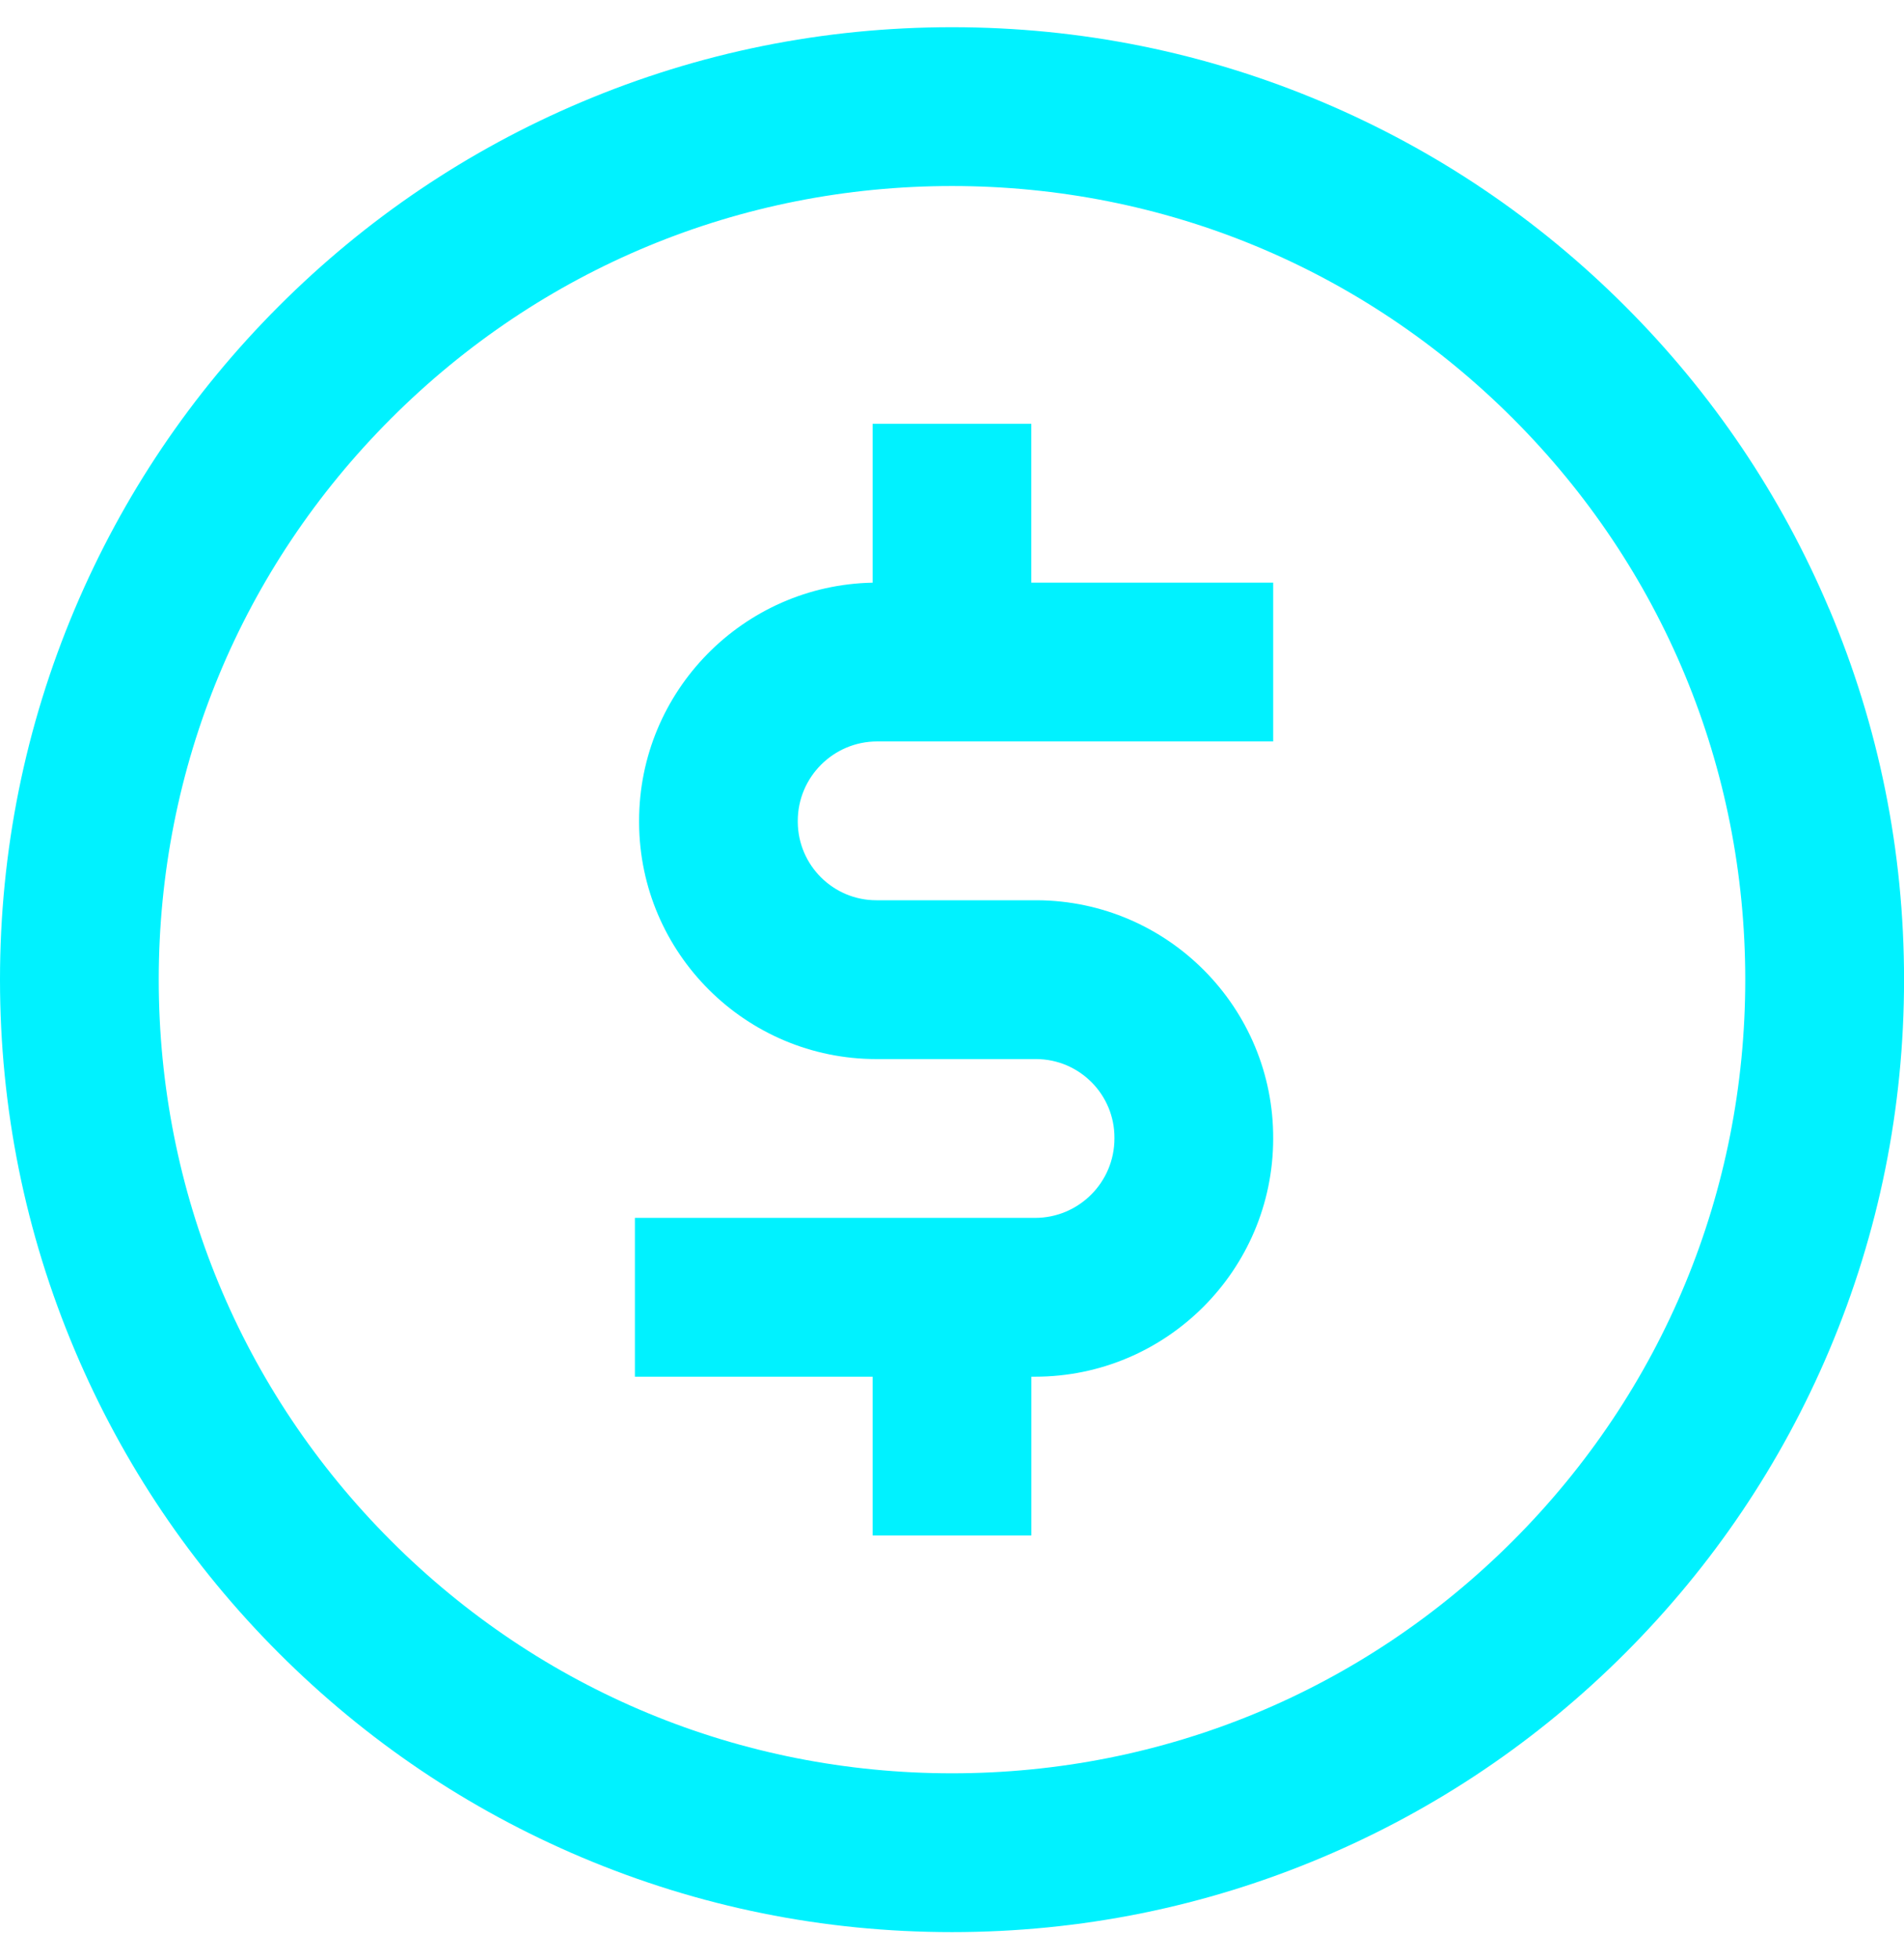 <svg width="35" height="36" viewBox="0 0 35 36" fill="none" xmlns="http://www.w3.org/2000/svg">
<g id="Layer_1" clip-path="url(#clip0_2066_2067)">
<path id="Vector" d="M33.624 11.188C32.743 9.104 31.481 7.232 29.874 5.626C28.267 4.019 26.396 2.758 24.312 1.876C22.154 0.963 19.862 0.5 17.5 0.5C15.138 0.5 12.846 0.963 10.687 1.876C8.603 2.757 6.732 4.019 5.125 5.626C3.518 7.233 2.257 9.104 1.375 11.188C0.463 13.346 0 15.638 0 18C0 20.361 0.463 22.654 1.376 24.812C2.257 26.896 3.519 28.768 5.126 30.374C6.733 31.981 8.604 33.242 10.688 34.124C12.846 35.037 15.138 35.5 17.5 35.5C19.862 35.5 22.154 35.037 24.313 34.124C26.396 33.243 28.268 31.981 29.875 30.374C31.481 28.767 32.743 26.896 33.625 24.812C34.538 22.654 35.001 20.362 35.001 18C35.001 15.638 34.538 13.346 33.625 11.187L33.624 11.188ZM27.811 28.311C25.057 31.065 21.395 32.582 17.5 32.582C13.605 32.582 9.943 31.065 7.189 28.311C4.435 25.557 2.918 21.895 2.918 18C2.918 14.105 4.434 10.443 7.189 7.689C9.943 4.935 13.605 3.418 17.5 3.418C21.395 3.418 25.056 4.934 27.811 7.689C30.565 10.443 32.082 14.105 32.082 18C32.082 21.895 30.565 25.556 27.811 28.311Z" fill="#00F2FF"/>
<path id="Vector_2" d="M18.959 7.787H16.041V10.706C13.666 10.751 11.748 12.697 11.748 15.082C11.748 15.095 11.748 15.109 11.748 15.121C11.761 17.518 13.714 19.459 16.109 19.459C16.114 19.459 16.119 19.459 16.125 19.459H19.027H19.05C19.846 19.463 20.491 20.114 20.486 20.91V20.918C20.486 21.723 19.832 22.377 19.027 22.377H11.671V25.295H16.041V28.213H18.959V25.295H19.027C21.438 25.295 23.4 23.336 23.404 20.926C23.417 18.521 21.471 16.554 19.064 16.541H16.117C16.114 16.541 16.112 16.541 16.109 16.541C15.317 16.541 14.67 15.899 14.665 15.103V15.082C14.665 14.278 15.32 13.623 16.124 13.623H23.404V10.705H18.958V7.787H18.959Z" fill="#00F2FF"/>
</g>
<defs>
<clipPath id="clip0_2066_2067">
<rect width="35" height="35" fill="white" transform="translate(0 0.5)"/>
</clipPath>
</defs>
</svg>
